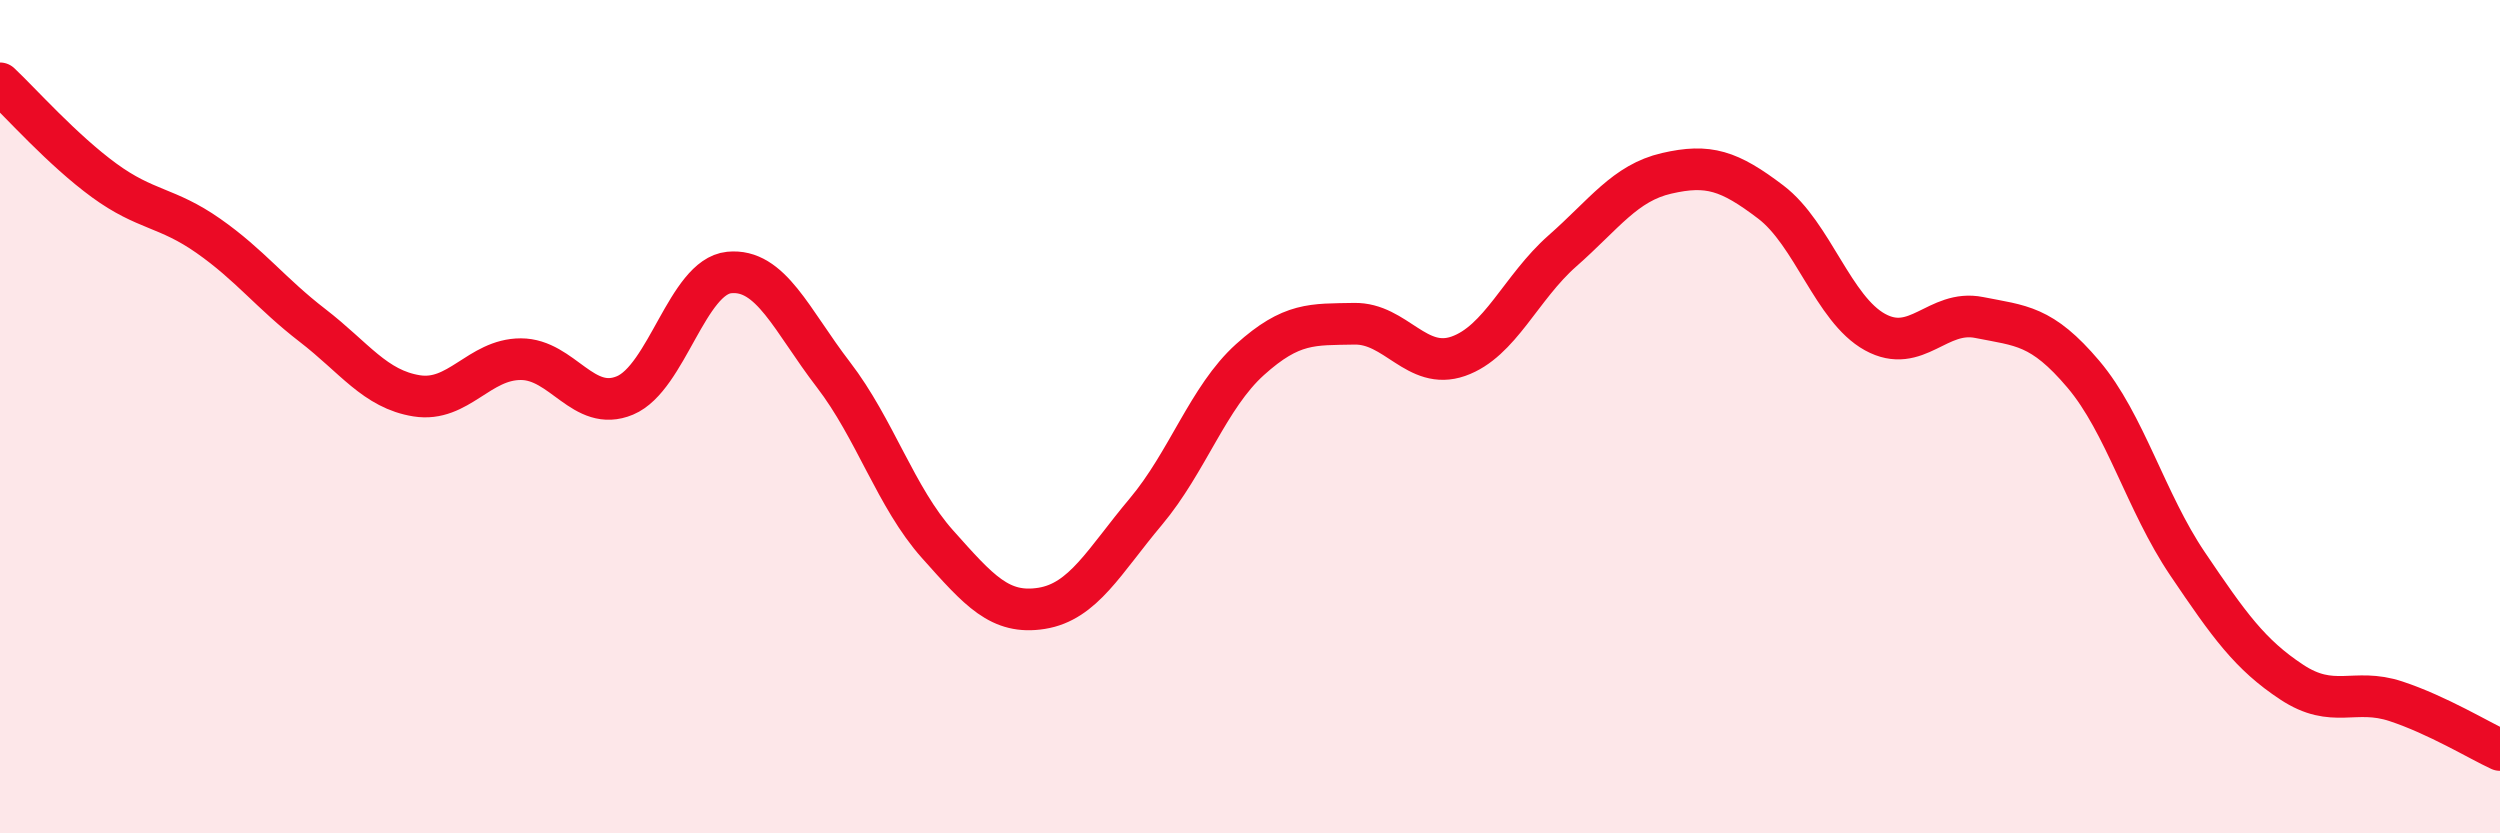 
    <svg width="60" height="20" viewBox="0 0 60 20" xmlns="http://www.w3.org/2000/svg">
      <path
        d="M 0,2 C 0.5,2.47 1.5,3.6 2.5,4.33 C 3.5,5.06 4,4.96 5,5.66 C 6,6.36 6.5,7.04 7.5,7.81 C 8.5,8.58 9,9.34 10,9.5 C 11,9.66 11.5,8.62 12.5,8.62 C 13.5,8.62 14,9.91 15,9.49 C 16,9.07 16.5,6.64 17.5,6.54 C 18.5,6.44 19,7.69 20,8.99 C 21,10.29 21.5,11.94 22.5,13.06 C 23.5,14.18 24,14.76 25,14.6 C 26,14.44 26.5,13.47 27.5,12.28 C 28.5,11.09 29,9.53 30,8.63 C 31,7.73 31.5,7.79 32.5,7.77 C 33.5,7.75 34,8.9 35,8.55 C 36,8.2 36.5,6.9 37.5,6.02 C 38.5,5.14 39,4.39 40,4.16 C 41,3.93 41.5,4.09 42.5,4.85 C 43.5,5.61 44,7.42 45,7.97 C 46,8.52 46.5,7.42 47.5,7.62 C 48.5,7.82 49,7.8 50,8.98 C 51,10.16 51.5,12.05 52.5,13.53 C 53.5,15.01 54,15.71 55,16.37 C 56,17.03 56.5,16.5 57.5,16.83 C 58.5,17.16 59.5,17.77 60,18L60 20L0 20Z"
        fill="#EB0A25"
        opacity="0.1"
        stroke-linecap="round"
        stroke-linejoin="round"
      />
      <path
        d="M 0,2 C 0.5,2.47 1.5,3.6 2.5,4.33 C 3.5,5.06 4,4.96 5,5.66 C 6,6.36 6.5,7.04 7.5,7.81 C 8.5,8.58 9,9.34 10,9.5 C 11,9.66 11.5,8.62 12.5,8.62 C 13.5,8.62 14,9.91 15,9.49 C 16,9.07 16.5,6.64 17.5,6.54 C 18.5,6.44 19,7.69 20,8.99 C 21,10.29 21.5,11.94 22.5,13.06 C 23.5,14.18 24,14.76 25,14.6 C 26,14.44 26.5,13.47 27.5,12.28 C 28.5,11.09 29,9.53 30,8.63 C 31,7.73 31.5,7.79 32.5,7.77 C 33.5,7.75 34,8.9 35,8.55 C 36,8.2 36.5,6.9 37.5,6.02 C 38.5,5.14 39,4.39 40,4.16 C 41,3.93 41.5,4.09 42.5,4.85 C 43.5,5.61 44,7.42 45,7.97 C 46,8.52 46.5,7.42 47.5,7.62 C 48.5,7.82 49,7.8 50,8.98 C 51,10.16 51.5,12.05 52.5,13.53 C 53.5,15.01 54,15.71 55,16.37 C 56,17.03 56.5,16.5 57.5,16.83 C 58.5,17.16 59.5,17.77 60,18"
        stroke="#EB0A25"
        stroke-width="1"
        fill="none"
        stroke-linecap="round"
        stroke-linejoin="round"
      />
    </svg>
  